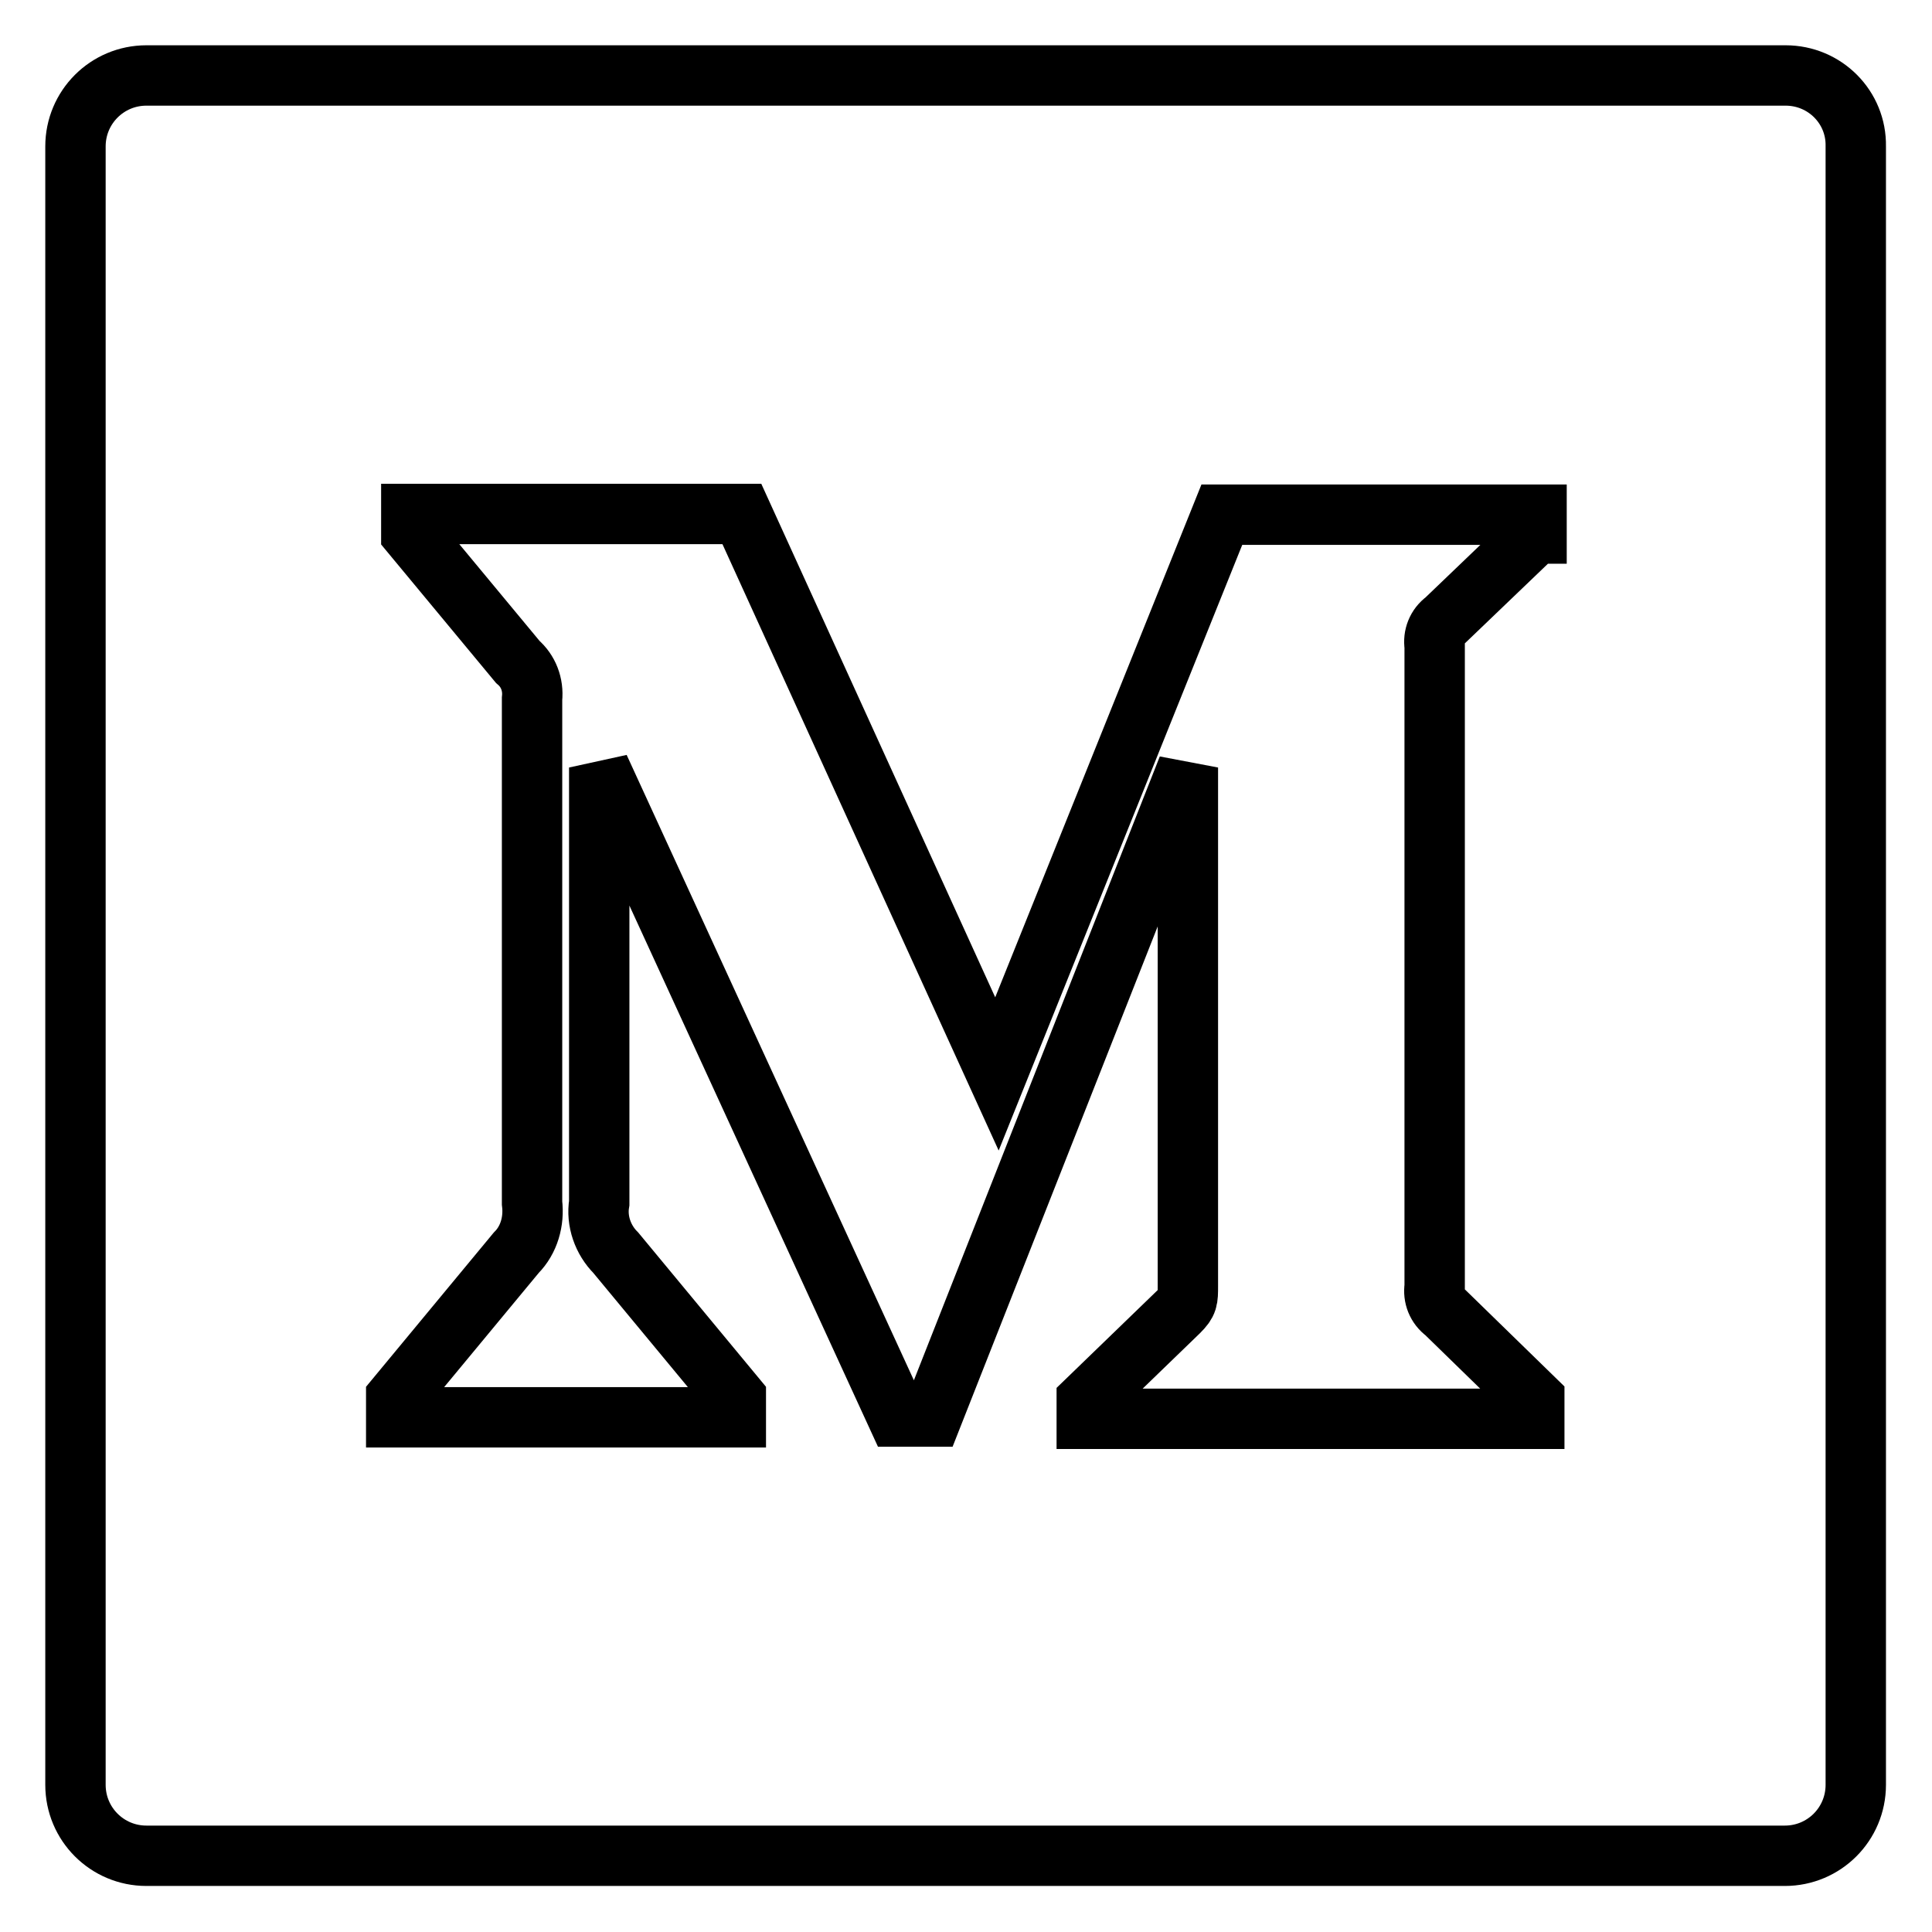 <?xml version="1.0" encoding="utf-8"?>
<!-- Svg Vector Icons : http://www.onlinewebfonts.com/icon -->
<!DOCTYPE svg PUBLIC "-//W3C//DTD SVG 1.1//EN" "http://www.w3.org/Graphics/SVG/1.1/DTD/svg11.dtd">
<svg version="1.1" xmlns="http://www.w3.org/2000/svg" xmlns:xlink="http://www.w3.org/1999/xlink" x="0px" y="0px" viewBox="0 0 256 256" enable-background="new 0 0 256 256" xml:space="preserve">
<g> <path stroke-width="8" fill-opacity="0" stroke="#000000"  d="M236.6,10H19.4c-5.2,0-9.4,4.2-9.4,9.4v217.1c0,5.2,4.2,9.4,9.4,9.4h217.1c5.2,0,9.4-4.2,9.4-9.4V19.4 C246,14.2,241.8,10,236.6,10z M203.5,70.7l-12,11.5c-1.1,0.8-1.6,2.1-1.4,3.4v84.9c-0.2,1.3,0.3,2.6,1.4,3.4l11.8,11.5v2.6H144 v-2.4l12.2-11.8c1.2-1.2,1.2-1.6,1.2-3.4v-68.7l-33.9,86h-4.6l-39.5-86v57.7c-0.4,2.4,0.5,4.9,2.2,6.6l15.9,19.2v2.6H52.5v-2.6 l15.9-19.2c1.7-1.7,2.4-4.2,2.1-6.6V92.6c0.2-1.9-0.5-3.7-1.9-4.9l-14.1-17v-2.6h43.8l33.8,74.2l29.8-74.1h41.7V70.7z"/></g>
</svg>